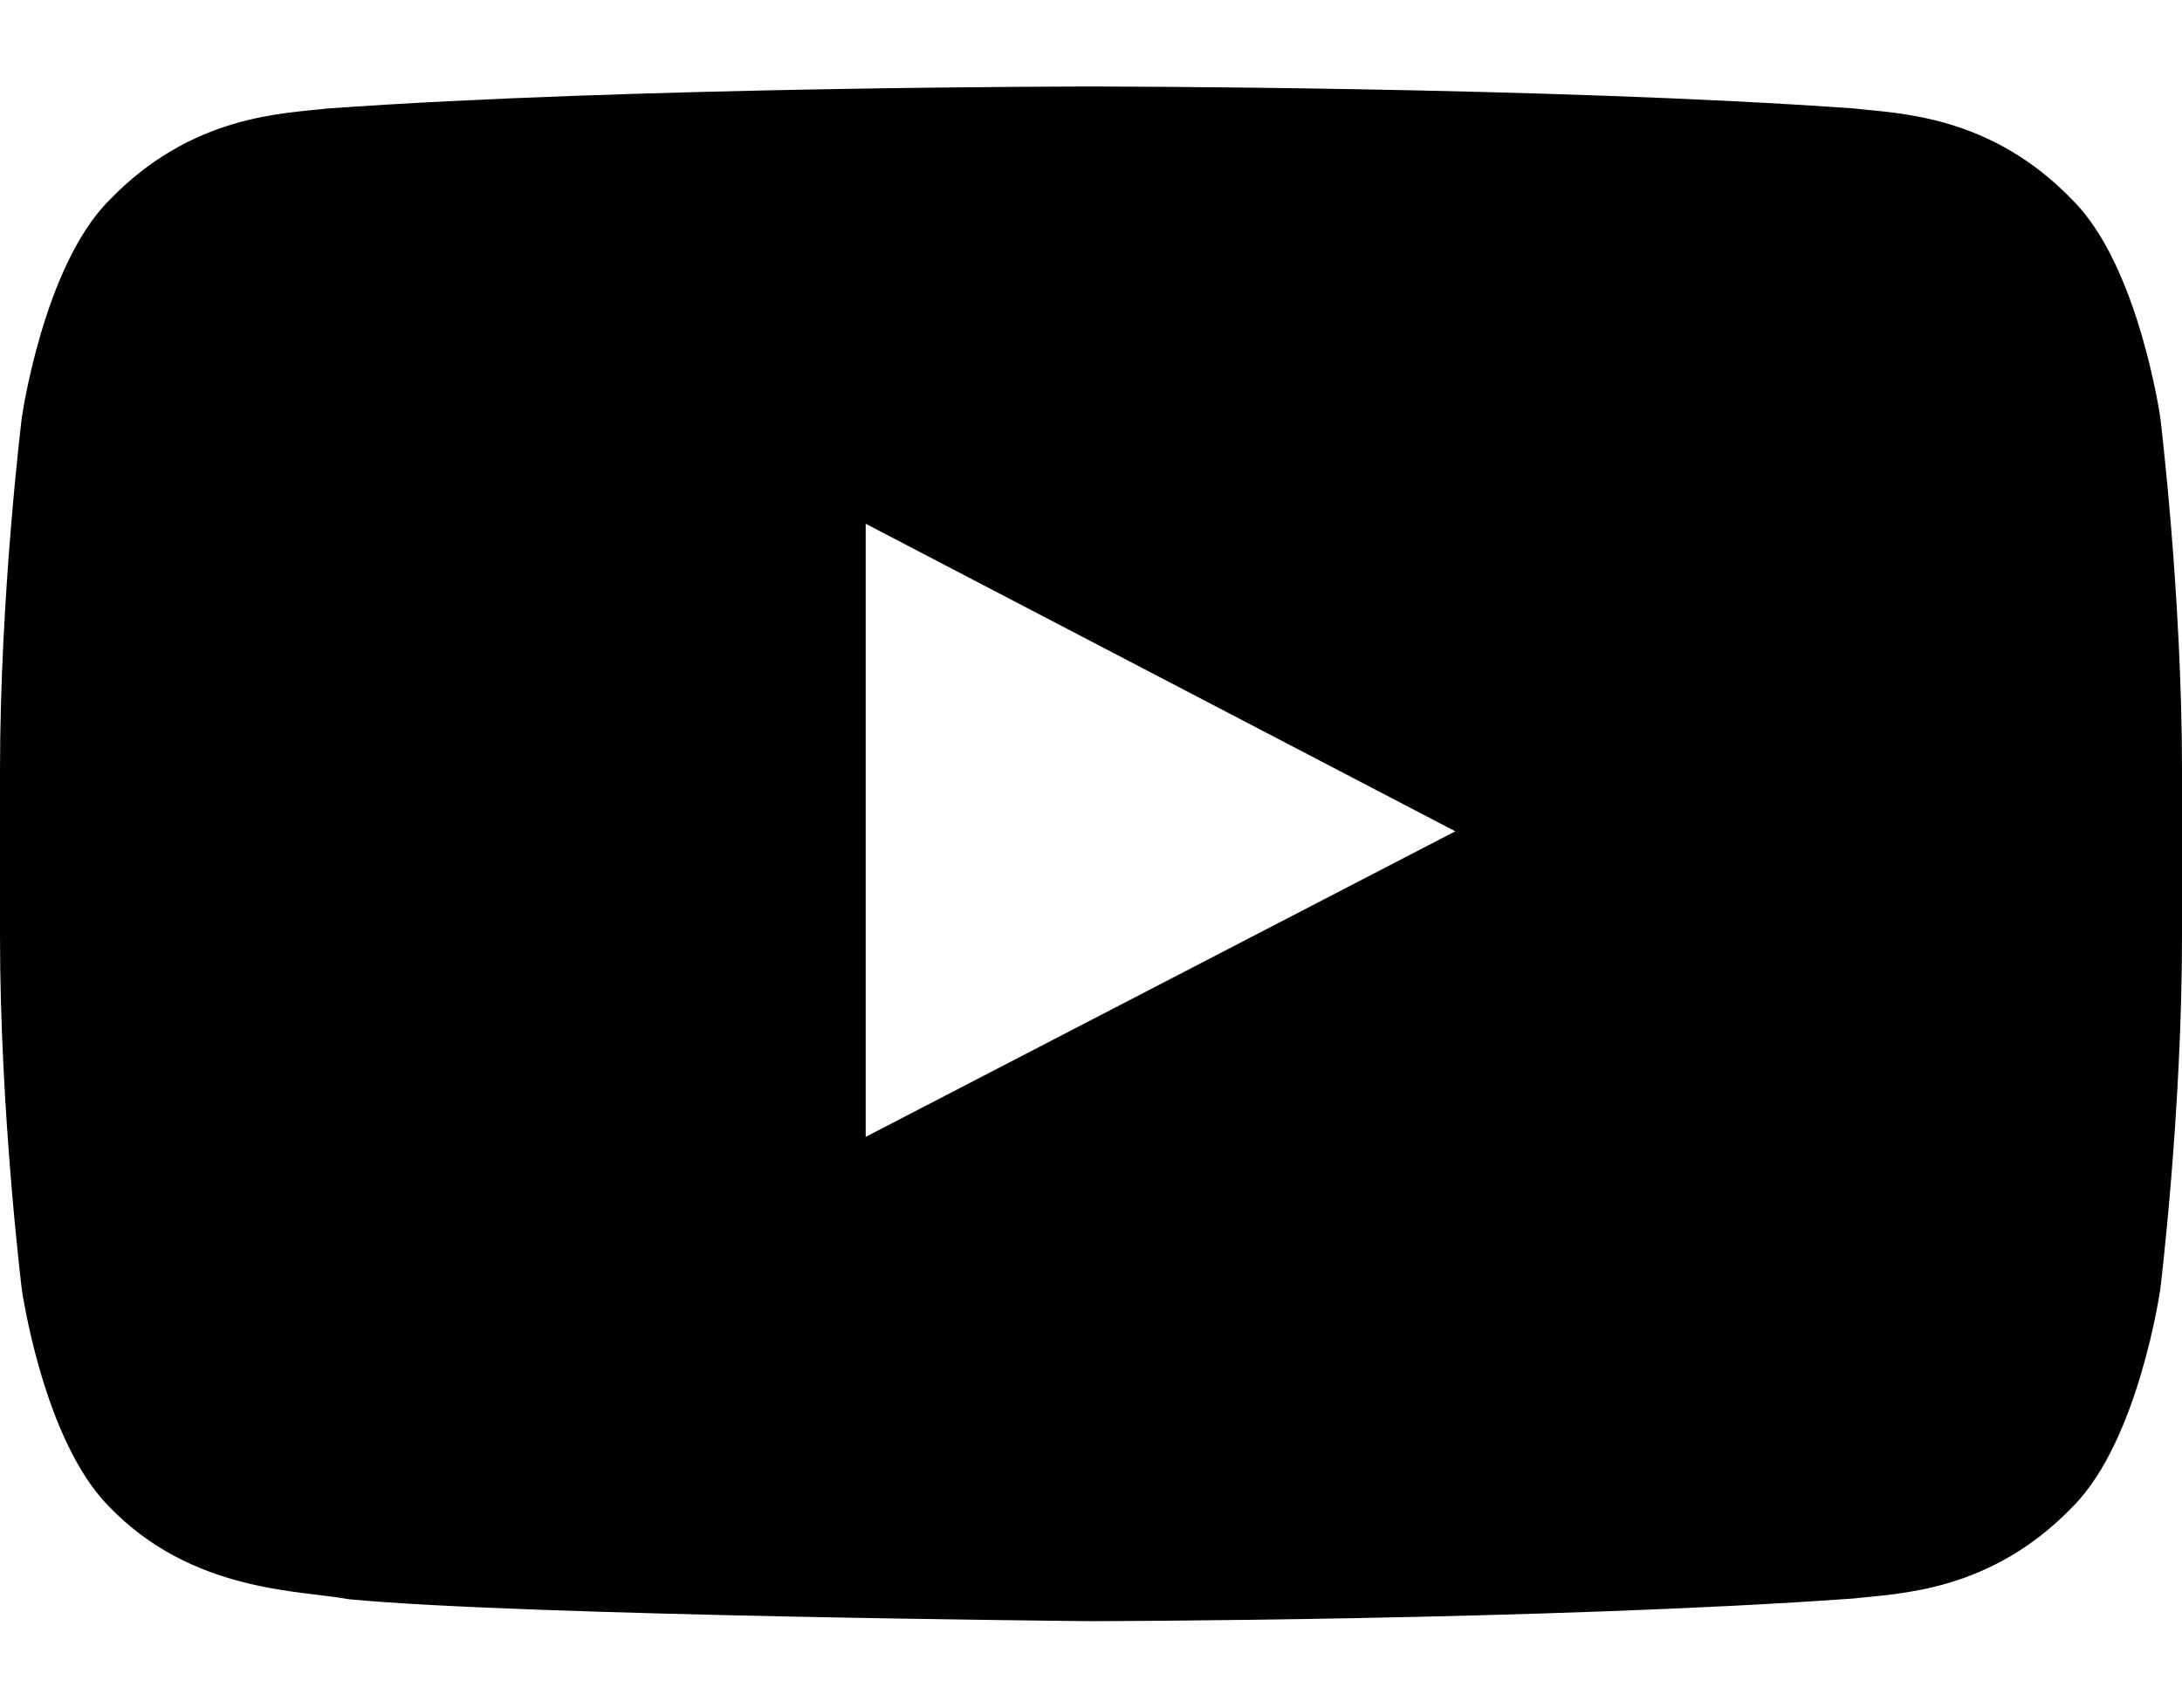 <?xml version="1.0" encoding="utf-8"?>
<!-- Generator: Adobe Illustrator 15.0.0, SVG Export Plug-In  -->
<!DOCTYPE svg PUBLIC "-//W3C//DTD SVG 1.1//EN" "http://www.w3.org/Graphics/SVG/1.1/DTD/svg11.dtd">
<svg version="1.1"
	 xmlns="http://www.w3.org/2000/svg" xmlns:xlink="http://www.w3.org/1999/xlink" xmlns:a="http://ns.adobe.com/AdobeSVGViewerExtensions/3.0/"
	 x="0px" y="0px" width="23px" height="18px" viewBox="0 -0.912 23 18" overflow="visible" enable-background="new 0 -0.912 23 18"
	 xml:space="preserve">
<defs>
</defs>
<g>
	<defs>
		<rect id="SVGID_1_" width="23" height="16.177"/>
	</defs>
	<clipPath id="SVGID_2_">
		<use xlink:href="#SVGID_1_"  overflow="visible"/>
	</clipPath>
	<path clip-path="url(#SVGID_2_)" d="M22.771,3.49c0,0-0.225-1.585-0.915-2.283c-0.875-0.916-1.855-0.921-2.305-0.975
		C16.333,0,11.505,0,11.505,0h-0.01c0,0-4.828,0-8.046,0.232c-0.45,0.054-1.43,0.059-2.305,0.975C0.455,1.905,0.23,3.49,0.23,3.49
		S0,5.351,0,7.212v1.745c0,1.861,0.23,3.723,0.23,3.723s0.225,1.585,0.914,2.283c0.875,0.916,2.024,0.887,2.536,0.983
		c1.84,0.176,7.82,0.231,7.82,0.231s4.833-0.007,8.051-0.24c0.45-0.054,1.43-0.059,2.305-0.975c0.689-0.698,0.915-2.283,0.915-2.283
		S23,10.818,23,8.957V7.212C23,5.351,22.771,3.49,22.771,3.49 M9.125,11.072L9.125,4.609l6.215,3.242L9.125,11.072z"/>
</g>
</svg>
